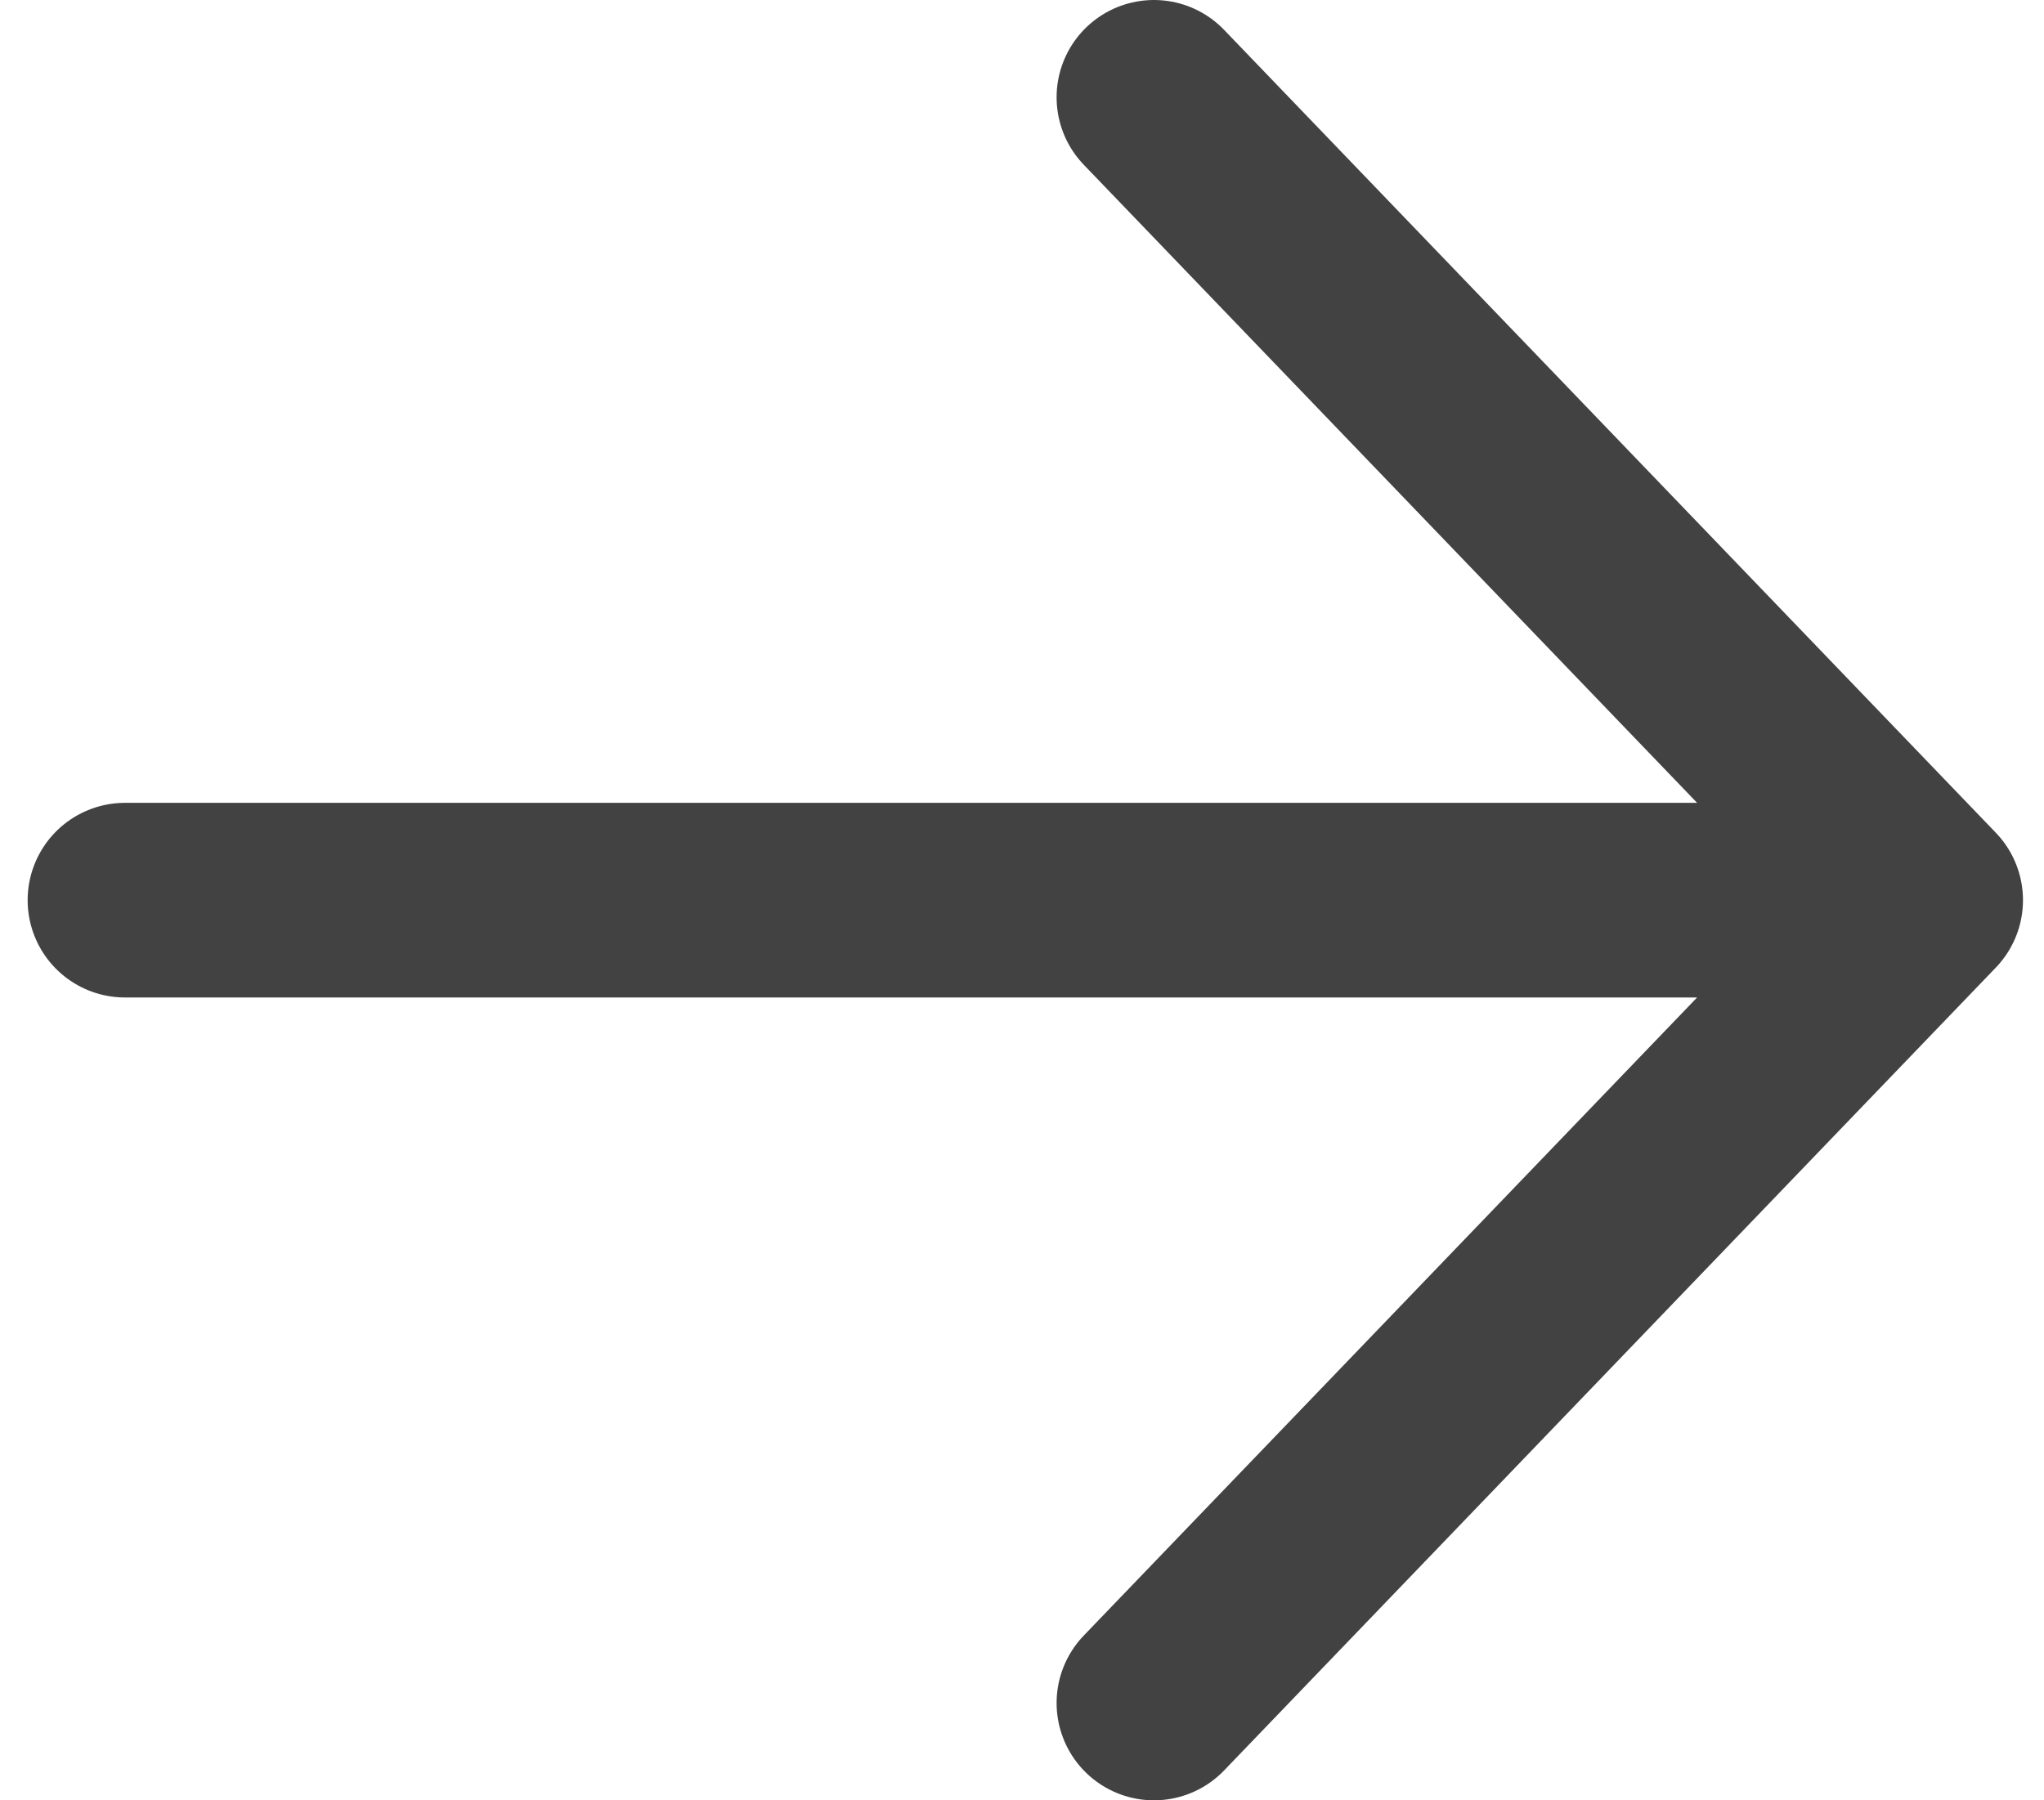 <svg xmlns="http://www.w3.org/2000/svg" width="42" height="37" viewBox="0 0 42 37" fill="none">
  <path d="M39.568 18.5L2.568 18.5ZM23.711 35L39.568 18.5ZM23.711 2L39.568 18.5Z" fill="#424242"/>
  <path d="M39.568 18.5L2.568 18.5M39.568 18.5L23.711 35M39.568 18.5L23.711 2" stroke="#424242" stroke-width="4" stroke-linecap="round" stroke-linejoin="round"/>
</svg>